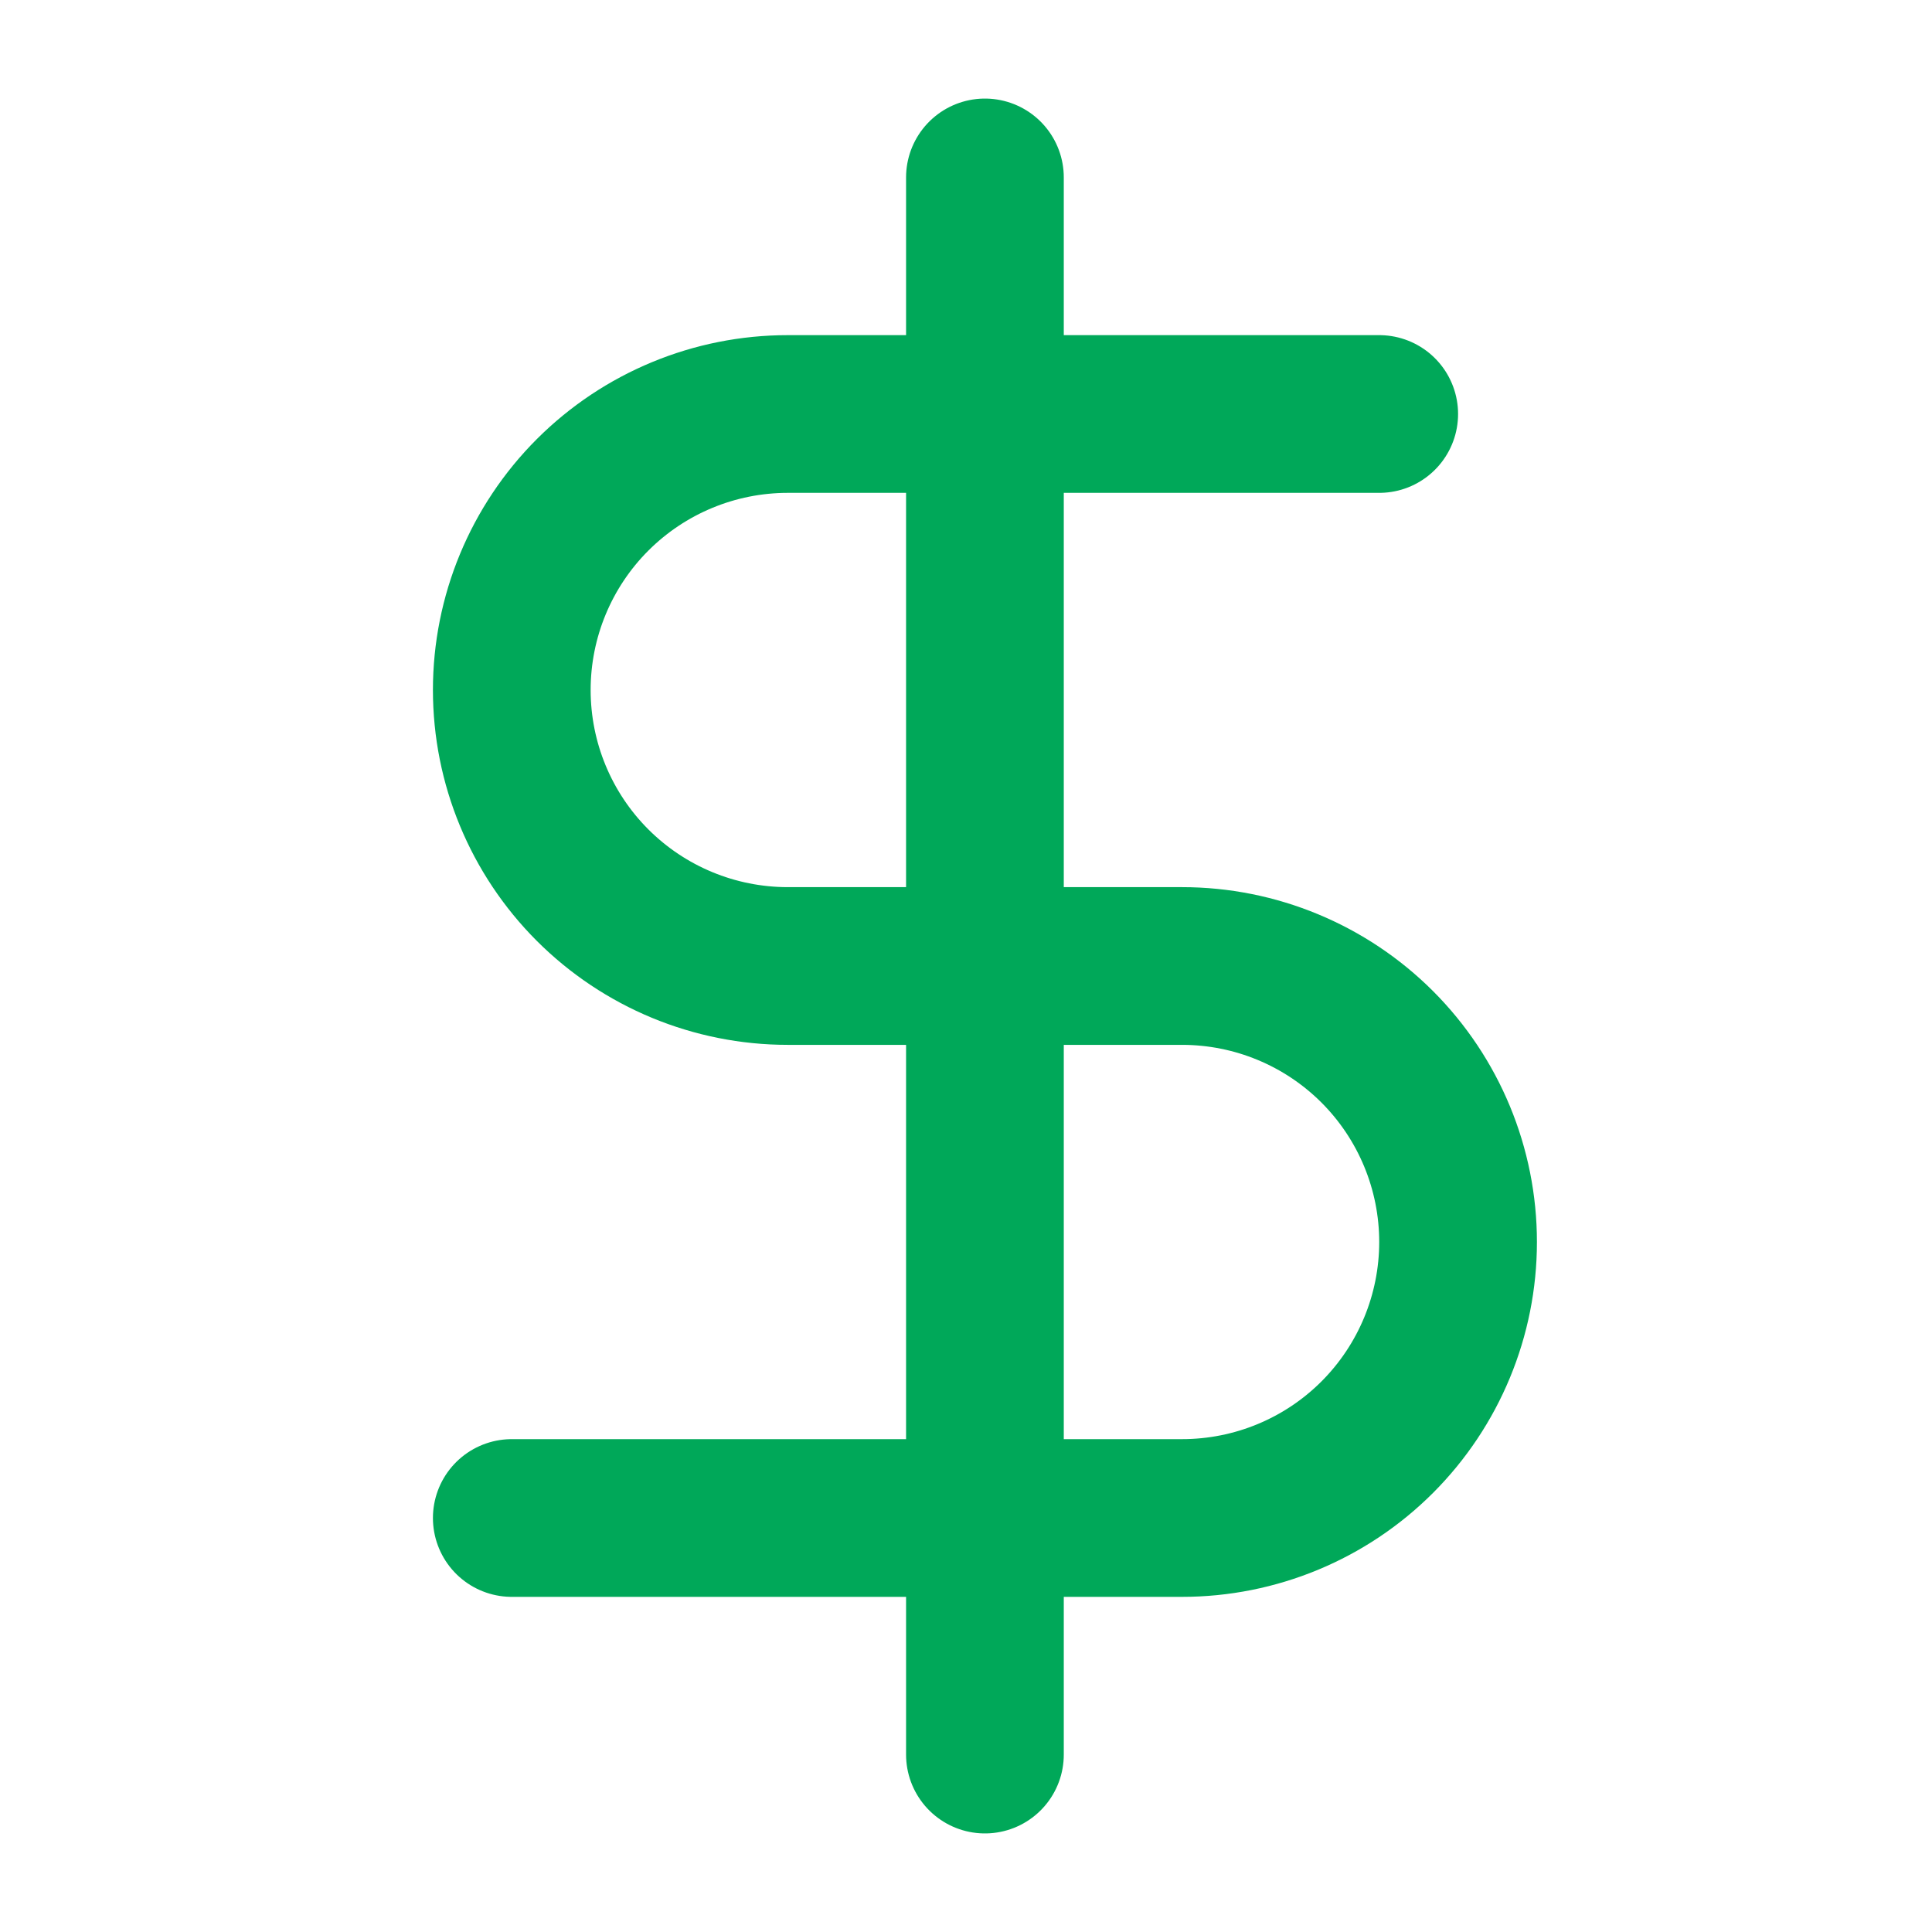 <svg width="49" height="49" viewBox="0 0 49 49" fill="none" xmlns="http://www.w3.org/2000/svg">
<path d="M24.98 4.5V44.5" stroke="#00A859" stroke-width="4" stroke-linecap="round" stroke-linejoin="round"/>
<path d="M34.98 10.5H19.98C18.123 10.5 16.343 11.238 15.03 12.55C13.717 13.863 12.98 15.643 12.98 17.5C12.98 19.357 13.717 21.137 15.03 22.45C16.343 23.762 18.123 24.5 19.98 24.5H29.98C31.837 24.5 33.617 25.238 34.93 26.55C36.242 27.863 36.98 29.643 36.98 31.5C36.98 33.356 36.242 35.137 34.93 36.45C33.617 37.763 31.837 38.5 29.98 38.5H12.98" stroke="#00A859" stroke-width="4" stroke-linecap="round" stroke-linejoin="round"/>
</svg>
